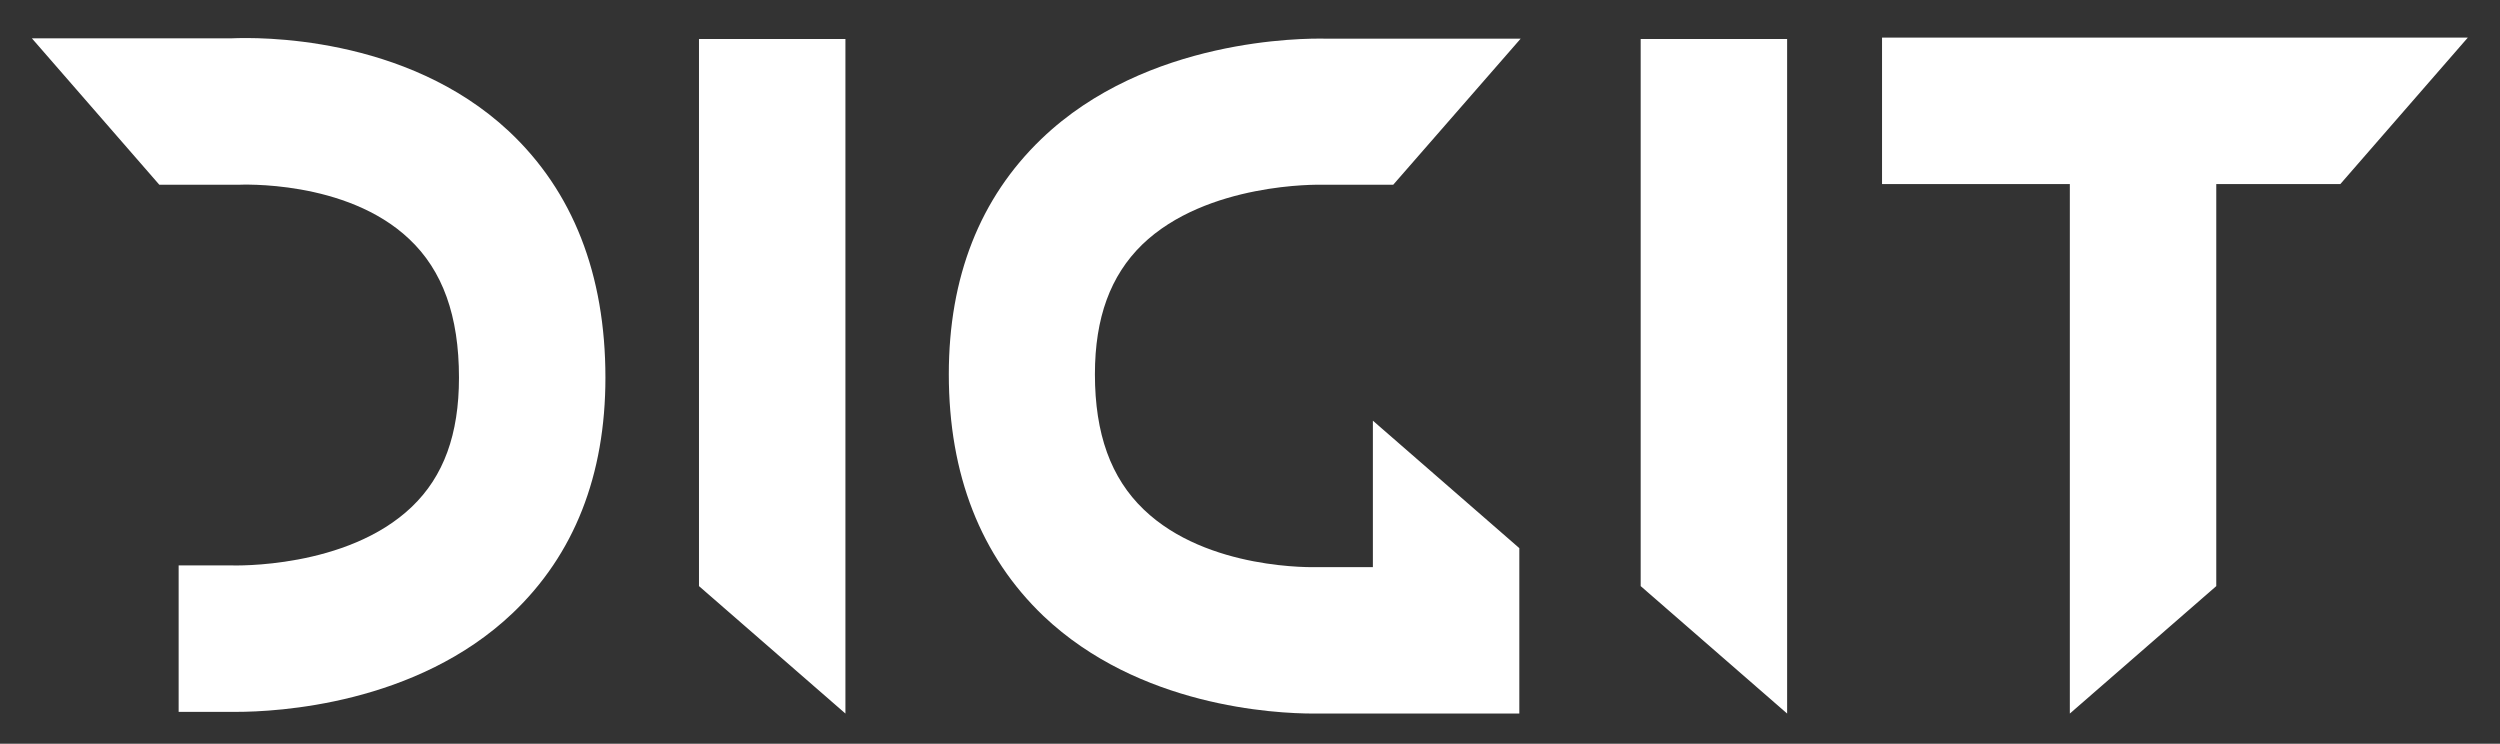 <?xml version="1.0" encoding="UTF-8"?> <svg xmlns="http://www.w3.org/2000/svg" xmlns:xlink="http://www.w3.org/1999/xlink" version="1.1" id="Layer_1" x="0px" y="0px" viewBox="0 0 737.5 219.4" style="enable-background:new 0 0 737.5 219.4;" xml:space="preserve"><rect x="0" y="0" width="737.5" height="219.4" fill="#333333" stroke="none"/> <style type="text/css"> .st0{fill:#FFFFFF;} </style> <g id="Group_10092_00000024683179883643741760000007406393694655770808_"> <path id="Union_11_00000144329460517426031400000000980002136172710551_" class="st0" d="M307.8,181.7 c-18.5-17.7-27.9-41.7-27.9-71.3c0-28.7,9.2-52,27.3-69.4c31.1-29.9,77.7-29.7,83.6-29.6h57.8L411,54.5l-21.4,0 c-0.2,0-33.6-0.8-52.7,17.7c-9.3,9.1-13.9,21.5-13.9,38.2c0,17.6,4.7,30.6,14.4,39.9c18.8,18.1,50.7,17,51,17l0.5,0h0.4H405v-43.2 l43.2,37.6v48.8h-42.7v0h-15.7c-0.5,0-1.3,0-2.3,0C376.1,210.5,336,208.5,307.8,181.7z"></path> <path id="Path_22546_00000029749580546876949290000015759902920008054960_" class="st0" d="M150.1,38.7 C119.6,10.2,75.6,11,68.5,11.3H9.4L47,54.5h22.1h0.6l0.7,0c0.3,0,31.7-1.6,50.3,16c9.9,9.3,14.7,22.7,14.7,40.9 c0,16.7-4.5,29.1-13.9,38.1c-19.2,18.4-52.7,17.3-53,17.3H52.7v43.2h14.4c0.6,0,1.4,0,2.6,0c11.9,0,53.1-2.1,81.5-29.1 c18.2-17.3,27.4-40.7,27.4-69.5C178.6,80.9,169,56.4,150.1,38.7"></path> </g> <path id="Path_22542_00000145058501490276914300000015840132307706376087_" class="st0" d="M484,11.4v161.5l43.2,37.6v-199H484z"></path> <path id="Path_22543_00000152260549610575414940000016997944337338595767_" class="st0" d="M555.2,11.1v43.2h55.4v156.2l43.2-37.6 V54.3h36.6l37.6-43.2H555.2z"></path> <path id="Path_22544_00000005232964713951374860000007932109321044756357_" class="st0" d="M206.2,11.4v161.5l43.2,37.6v-199H206.2z "></path> </svg> 
